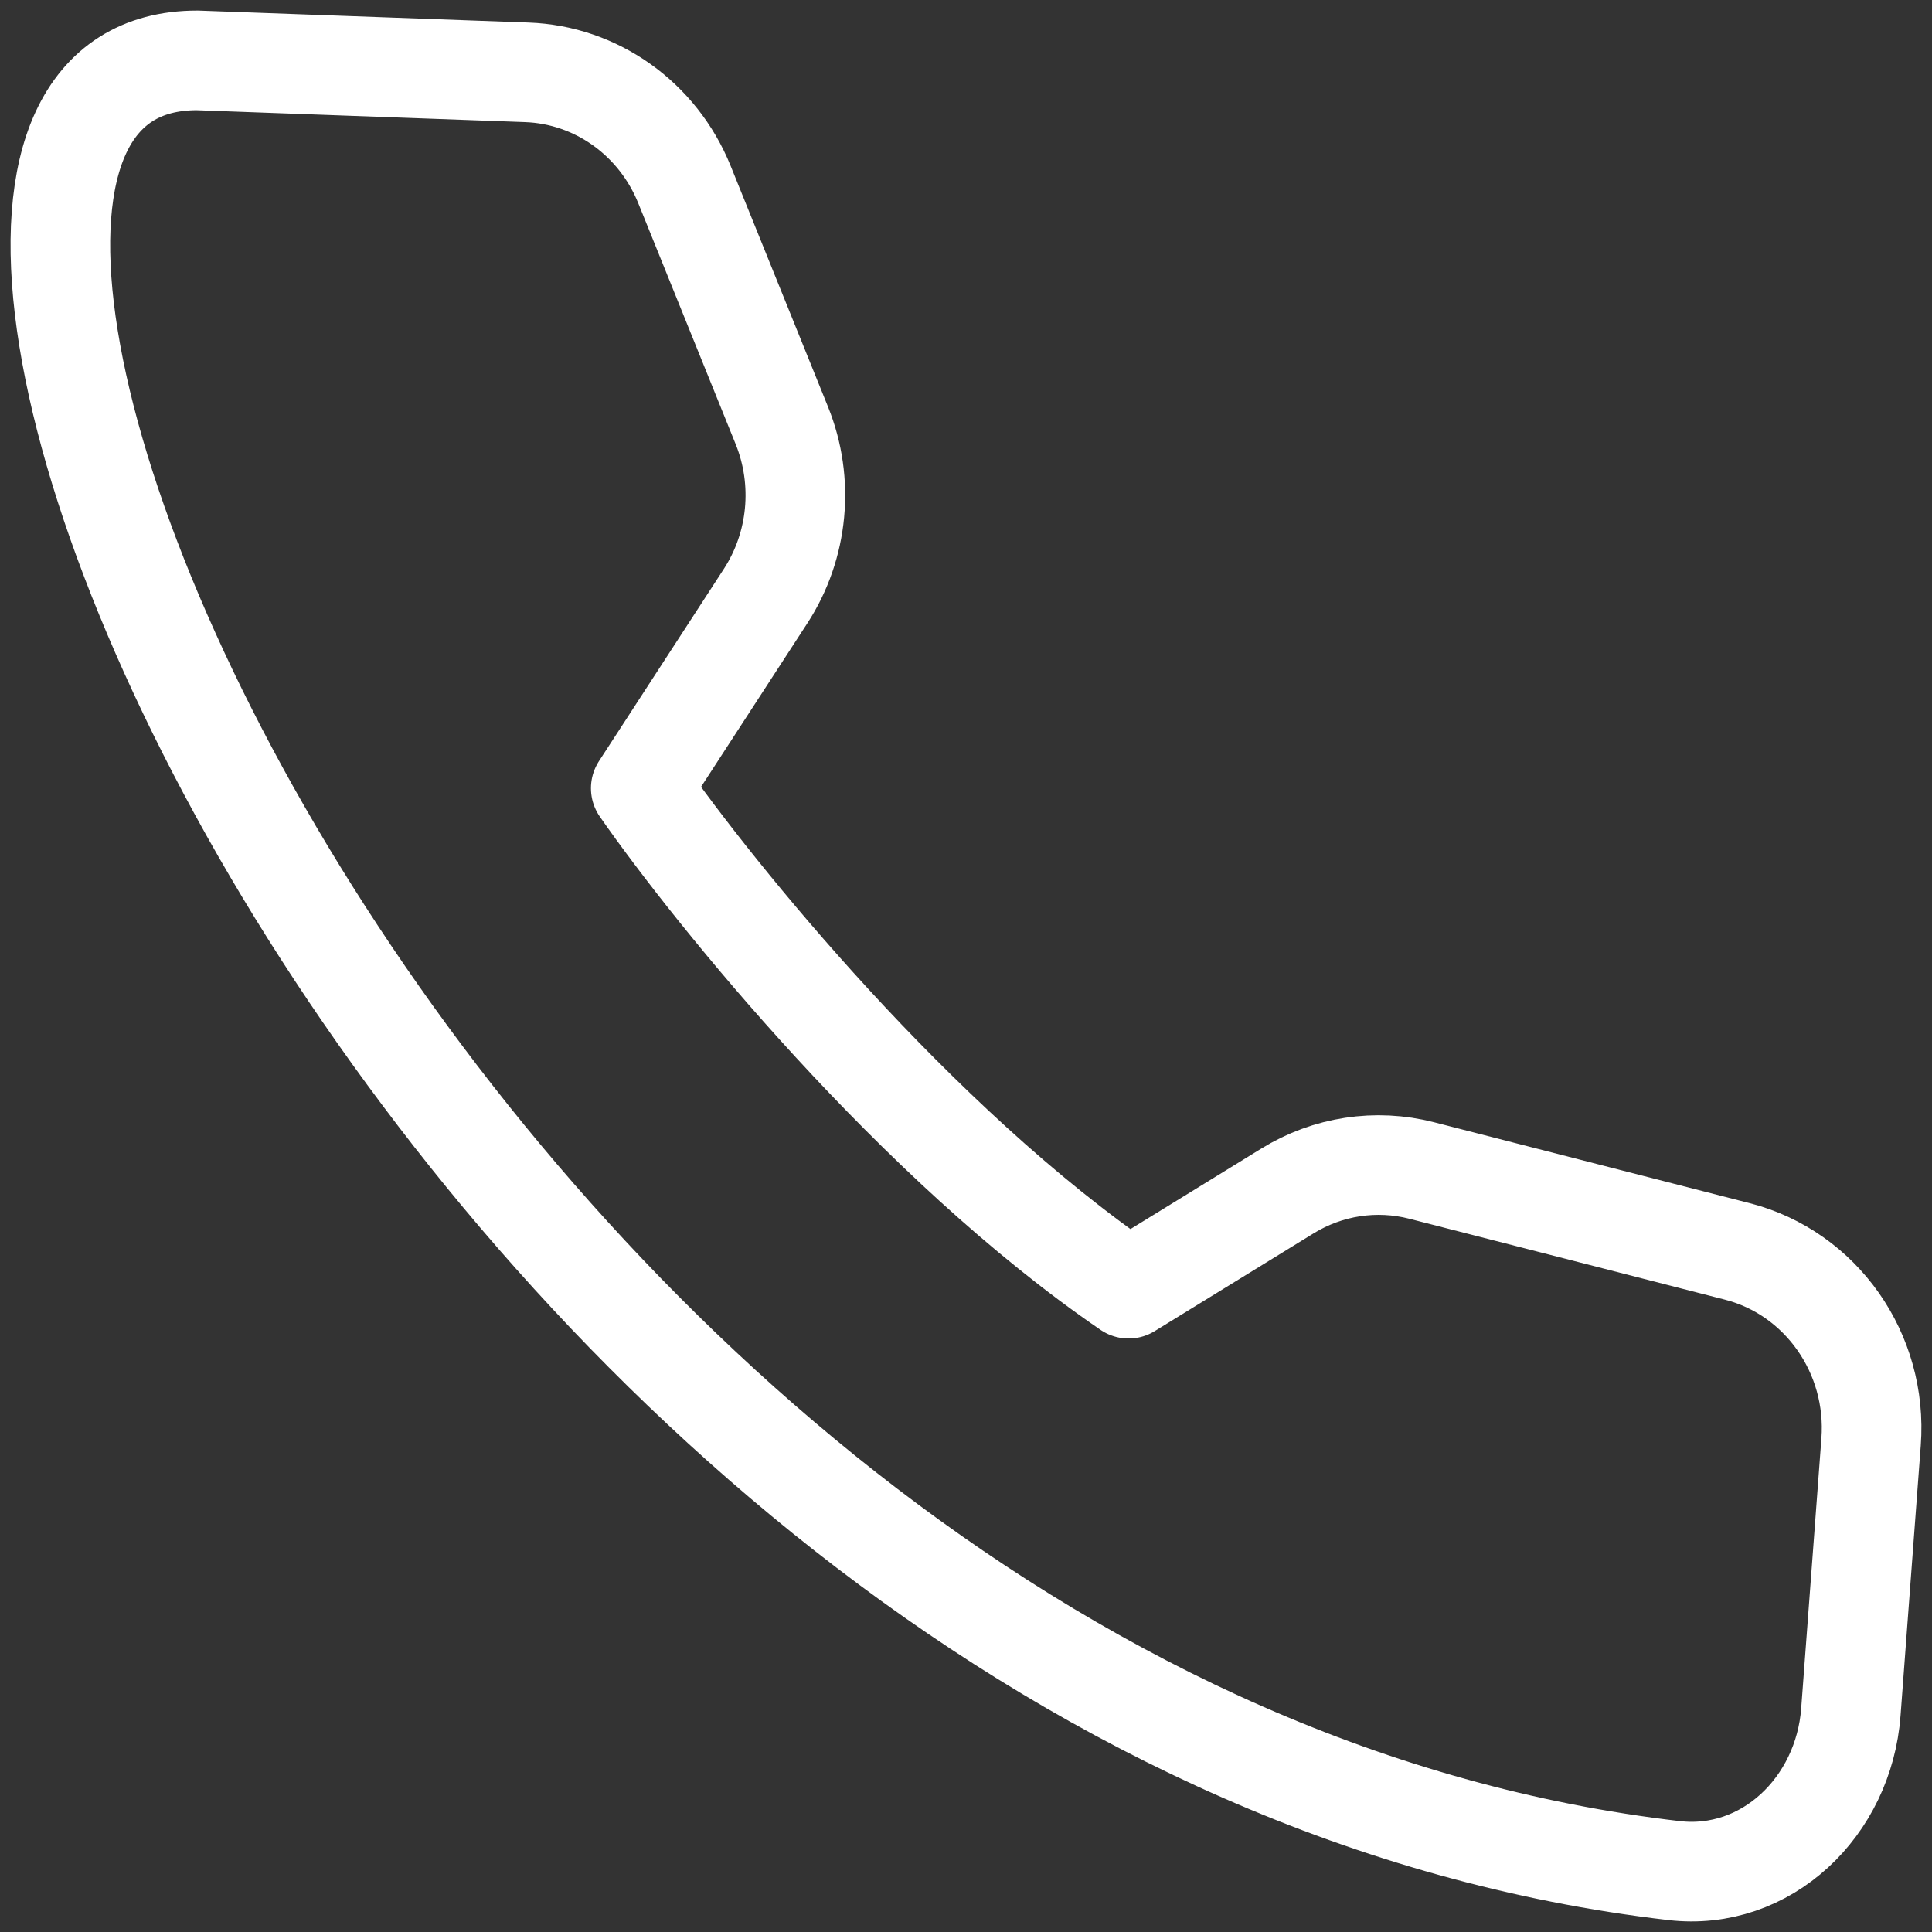 <svg width="32" height="32" viewBox="0 0 32 32" fill="none" xmlns="http://www.w3.org/2000/svg">
<rect x="0" y="0" width="32" height="32" fill="#333333" stroke="none"/>
<path id="Vector" d="M3.266 1L8.725 1.198C9.875 1.239 10.895 1.965 11.336 3.055L12.95 7.048C13.325 7.977 13.224 9.038 12.68 9.874L10.613 13.056C11.837 14.814 15.167 18.934 18.693 21.345L21.323 19.727C21.991 19.315 22.791 19.193 23.547 19.387L28.774 20.727C30.164 21.084 31.101 22.417 30.991 23.883L30.656 28.358C30.538 29.928 29.253 31.16 27.727 30.983C7.589 28.641 -4.221 1 3.266 1V1Z" stroke="white" stroke-width="1.65" stroke-linecap="round" stroke-linejoin="round"/>
</svg>
